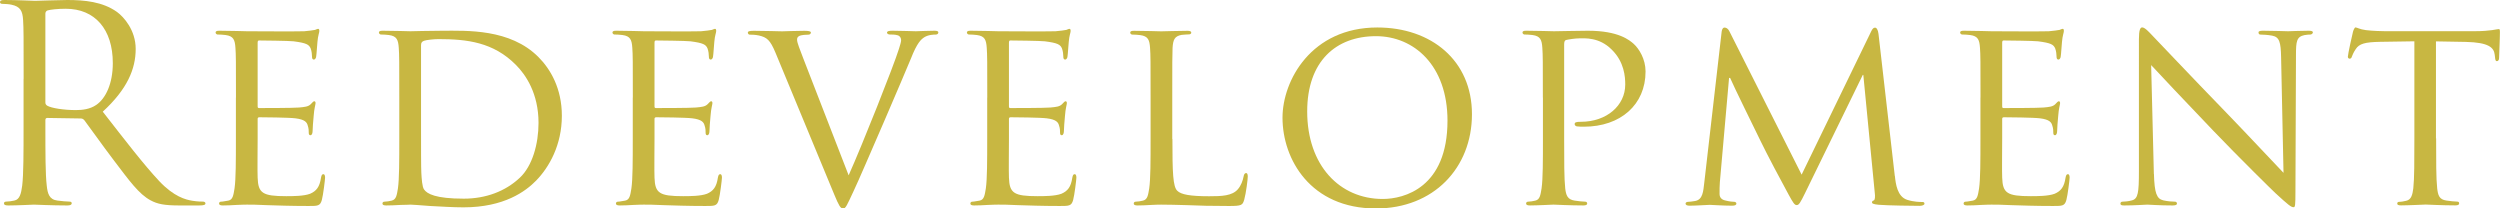 <?xml version="1.0" encoding="UTF-8"?><svg id="_レイヤー_2" xmlns="http://www.w3.org/2000/svg" viewBox="0 0 331.09 27.61"><defs><style>.cls-1{fill:#c8b742;}</style></defs><g id="_レイヤー_1-2"><g><path class="cls-1" d="m3.13,10.44c0-5.62,0-6.62-.07-7.77-.07-1.22-.36-1.8-1.55-2.05-.29-.07-.9-.11-1.22-.11-.14,0-.29-.07-.29-.22,0-.22.18-.29.58-.29,1.62,0,3.89.11,4.07.11.4,0,3.13-.11,4.25-.11,2.27,0,4.68.22,6.59,1.58.9.65,2.48,2.41,2.48,4.9,0,2.66-1.12,5.33-4.36,8.31,2.95,3.78,5.4,6.98,7.49,9.21,1.94,2.05,3.49,2.45,4.39,2.59.68.11,1.19.11,1.4.11.18,0,.32.11.32.22,0,.22-.22.29-.86.29h-2.56c-2.02,0-2.92-.18-3.85-.68-1.55-.83-2.81-2.59-4.86-5.29-1.51-1.98-3.2-4.39-3.92-5.33-.14-.14-.25-.22-.47-.22l-4.43-.07c-.18,0-.25.11-.25.29v.86c0,3.46,0,6.3.18,7.81.11,1.04.32,1.84,1.4,1.98.5.07,1.3.14,1.62.14.22,0,.29.11.29.22,0,.18-.18.29-.58.29-1.98,0-4.25-.11-4.43-.11-.04,0-2.3.11-3.38.11-.4,0-.58-.07-.58-.29,0-.11.07-.22.29-.22.32,0,.76-.07,1.08-.14.72-.14.9-.94,1.04-1.98.18-1.51.18-4.36.18-7.81v-6.34Zm2.88,3.13c0,.18.07.32.25.43.54.32,2.2.58,3.78.58.86,0,1.87-.11,2.7-.68,1.26-.86,2.2-2.81,2.2-5.54,0-4.5-2.38-7.2-6.23-7.2-1.08,0-2.05.11-2.41.22-.18.07-.29.22-.29.43v11.77Z"/><path class="cls-1" d="m31.25,12.92c0-4.75,0-5.62-.07-6.59-.07-1.04-.25-1.55-1.3-1.69-.25-.04-.79-.07-1.08-.07-.11,0-.25-.14-.25-.25,0-.18.14-.25.5-.25,1.44,0,3.49.07,3.67.07.22,0,6.84.04,7.56,0,.61-.04,1.19-.14,1.44-.18.14-.04.29-.14.43-.14.11,0,.14.14.14.29,0,.22-.18.58-.25,1.44-.04.29-.11,1.66-.18,2.02-.04.14-.14.32-.29.32-.18,0-.25-.14-.25-.4,0-.22-.04-.72-.18-1.08-.22-.5-.54-.72-2.27-.94-.54-.07-4.21-.11-4.57-.11-.14,0-.18.11-.18.32v8.31c0,.22,0,.32.18.32.4,0,4.57,0,5.29-.07.76-.07,1.22-.11,1.55-.43.22-.22.36-.4.47-.4s.18.07.18.25-.18.68-.25,1.69c-.07.61-.14,1.76-.14,1.98,0,.25-.07.58-.29.58-.14,0-.22-.11-.22-.29,0-.29,0-.61-.14-1.01-.11-.43-.4-.79-1.62-.94-.86-.11-4.25-.14-4.79-.14-.18,0-.22.11-.22.22v2.56c0,1.04-.04,4.61,0,5.22.07,2.05.65,2.45,3.78,2.45.83,0,2.34,0,3.17-.32.83-.36,1.26-.9,1.44-2.12.07-.36.14-.47.32-.47s.22.25.22.47-.25,2.3-.43,2.95c-.22.79-.54.79-1.76.79-2.38,0-4.21-.07-5.51-.11-1.33-.07-2.16-.07-2.63-.07-.07,0-.68,0-1.37.04-.61.04-1.33.07-1.84.07-.32,0-.5-.07-.5-.25,0-.11.07-.25.25-.25.29,0,.68-.11.97-.14.61-.11.68-.72.83-1.62.18-1.26.18-3.67.18-6.62v-5.4Z"/><path class="cls-1" d="m52.88,12.92c0-4.75,0-5.62-.07-6.59-.07-1.04-.25-1.55-1.3-1.69-.25-.04-.79-.07-1.08-.07-.11,0-.25-.14-.25-.25,0-.18.14-.25.5-.25,1.44,0,3.49.07,3.67.07.36,0,2.38-.07,4.25-.07,3.17,0,8.96-.29,12.71,3.49,1.58,1.58,3.1,4.14,3.1,7.77,0,3.85-1.66,6.8-3.42,8.6-1.37,1.4-4.21,3.53-9.61,3.53-1.37,0-3.06-.11-4.43-.18-1.37-.11-2.45-.18-2.59-.18-.07,0-.65.04-1.3.04-.65.04-1.4.07-1.91.07-.32,0-.5-.07-.5-.25,0-.11.07-.25.25-.25.29,0,.68-.07.97-.14.61-.14.68-.72.83-1.62.18-1.26.18-3.67.18-6.62v-5.4Zm2.88,3.31c0,3.24,0,6.08.04,6.66.04.76.11,1.87.36,2.2.4.58,1.51,1.22,5.26,1.22,2.92,0,5.51-.97,7.42-2.77,1.66-1.55,2.48-4.46,2.48-7.27,0-3.89-1.69-6.37-2.99-7.67-2.99-3.02-6.48-3.42-10.26-3.42-.61,0-1.62.11-1.91.22-.29.11-.4.25-.4.61v10.22Z"/><path class="cls-1" d="m83.81,12.92c0-4.75,0-5.62-.07-6.59-.07-1.04-.25-1.55-1.3-1.69-.25-.04-.79-.07-1.08-.07-.11,0-.25-.14-.25-.25,0-.18.14-.25.5-.25,1.44,0,3.49.07,3.67.07.22,0,6.84.04,7.56,0,.61-.04,1.19-.14,1.44-.18.14-.04.29-.14.43-.14.11,0,.14.14.14.29,0,.22-.18.58-.25,1.44-.04.29-.11,1.66-.18,2.02-.04.14-.14.32-.29.32-.18,0-.25-.14-.25-.4,0-.22-.04-.72-.18-1.08-.22-.5-.54-.72-2.27-.94-.54-.07-4.21-.11-4.57-.11-.14,0-.18.11-.18.32v8.31c0,.22,0,.32.18.32.4,0,4.57,0,5.29-.07.76-.07,1.22-.11,1.55-.43.22-.22.36-.4.47-.4s.18.07.18.25-.18.68-.25,1.69c-.07.61-.14,1.76-.14,1.98,0,.25-.07.58-.29.58-.14,0-.22-.11-.22-.29,0-.29,0-.61-.14-1.01-.11-.43-.4-.79-1.62-.94-.86-.11-4.25-.14-4.79-.14-.18,0-.22.11-.22.22v2.56c0,1.04-.04,4.61,0,5.22.07,2.05.65,2.45,3.78,2.45.83,0,2.34,0,3.17-.32.83-.36,1.26-.9,1.44-2.12.07-.36.14-.47.32-.47s.22.25.22.47-.25,2.3-.43,2.95c-.22.79-.54.79-1.76.79-2.38,0-4.21-.07-5.51-.11-1.33-.07-2.16-.07-2.63-.07-.07,0-.68,0-1.37.04-.61.04-1.33.07-1.84.07-.32,0-.5-.07-.5-.25,0-.11.07-.25.25-.25.29,0,.68-.11.97-.14.61-.11.68-.72.83-1.62.18-1.26.18-3.67.18-6.62v-5.4Z"/><path class="cls-1" d="m112.39,23.22c1.84-4.1,5.98-14.54,6.66-16.74.14-.47.29-.9.29-1.15s-.11-.54-.43-.65c-.36-.11-.72-.11-1.08-.11-.18,0-.36-.11-.36-.25,0-.18.22-.25.72-.25,1.26,0,2.7.07,3.1.07.18,0,1.55-.07,2.48-.07.32,0,.5.07.5.22s-.11.29-.36.29c-.22,0-.94,0-1.51.36-.43.29-.94.72-1.76,2.81-.36.86-1.91,4.54-3.53,8.28-1.94,4.46-3.35,7.77-4.07,9.29-.86,1.84-1.04,2.3-1.37,2.3-.36,0-.58-.4-1.19-1.87l-7.77-18.75c-.72-1.73-1.15-2.05-2.2-2.3-.5-.11-1.04-.11-1.22-.11s-.25-.18-.25-.29c0-.18.32-.22.83-.22,1.51,0,3.31.07,3.71.07.32,0,1.73-.07,2.95-.07.58,0,.86.07.86.22s-.11.29-.32.29c-.36,0-.86.04-1.15.14-.32.14-.36.32-.36.54,0,.4.4,1.33.86,2.56l5.98,15.41Z"/><path class="cls-1" d="m130.75,12.92c0-4.75,0-5.62-.07-6.59-.07-1.04-.25-1.55-1.3-1.69-.25-.04-.79-.07-1.08-.07-.11,0-.25-.14-.25-.25,0-.18.14-.25.5-.25,1.44,0,3.49.07,3.67.07.22,0,6.84.04,7.56,0,.61-.04,1.19-.14,1.44-.18.14-.04.29-.14.43-.14.11,0,.14.14.14.29,0,.22-.18.58-.25,1.44-.04.29-.11,1.66-.18,2.02-.04.14-.14.32-.29.32-.18,0-.25-.14-.25-.4,0-.22-.04-.72-.18-1.08-.22-.5-.54-.72-2.27-.94-.54-.07-4.21-.11-4.57-.11-.14,0-.18.11-.18.32v8.31c0,.22,0,.32.18.32.4,0,4.57,0,5.29-.07.76-.07,1.22-.11,1.55-.43.22-.22.36-.4.47-.4s.18.07.18.25-.18.68-.25,1.69c-.07.61-.14,1.76-.14,1.98,0,.25-.07.58-.29.58-.14,0-.22-.11-.22-.29,0-.29,0-.61-.14-1.01-.11-.43-.4-.79-1.62-.94-.86-.11-4.25-.14-4.79-.14-.18,0-.22.11-.22.22v2.56c0,1.04-.04,4.61,0,5.22.07,2.05.65,2.45,3.78,2.45.83,0,2.34,0,3.17-.32.83-.36,1.26-.9,1.44-2.12.07-.36.14-.47.32-.47s.22.25.22.47-.25,2.3-.43,2.95c-.22.79-.54.79-1.76.79-2.38,0-4.21-.07-5.51-.11-1.33-.07-2.16-.07-2.63-.07-.07,0-.68,0-1.37.04-.61.04-1.33.07-1.84.07-.32,0-.5-.07-.5-.25,0-.11.07-.25.25-.25.29,0,.68-.11.97-.14.61-.11.68-.72.83-1.62.18-1.26.18-3.67.18-6.62v-5.4Z"/><path class="cls-1" d="m155.27,18.39c0,4.5.07,6.34.65,6.88.5.5,1.73.72,4.21.72,1.66,0,3.06-.04,3.82-.94.4-.47.65-1.12.76-1.73.04-.22.14-.4.32-.4.14,0,.22.14.22.47s-.22,2.16-.47,3.06c-.22.72-.32.83-2.02.83-2.27,0-4.03-.04-5.51-.11-1.44-.04-2.52-.07-3.46-.07-.14,0-.68,0-1.3.04-.65.04-1.33.07-1.84.07-.32,0-.5-.07-.5-.25,0-.11.07-.25.25-.25.29,0,.68-.07.97-.14.61-.14.68-.72.83-1.62.18-1.26.18-3.67.18-6.62v-5.4c0-4.75,0-5.62-.07-6.59-.07-1.04-.25-1.55-1.3-1.69-.25-.04-.79-.07-1.08-.07-.11,0-.25-.14-.25-.25,0-.18.14-.25.5-.25,1.44,0,3.42.07,3.6.07.14,0,2.52-.07,3.49-.07.32,0,.5.07.5.25,0,.11-.14.22-.25.22-.22,0-.68.04-1.04.07-.94.18-1.12.65-1.19,1.73-.04.97-.04,1.84-.04,6.59v5.47Z"/><path class="cls-1" d="m182.41,3.64c7.13,0,12.53,4.36,12.53,11.48s-5.08,12.49-12.71,12.49c-8.67,0-12.38-6.52-12.38-12.02,0-4.93,3.82-11.95,12.56-11.95Zm.72,22.71c2.84,0,8.57-1.51,8.57-10.37,0-7.34-4.46-11.19-9.47-11.19-5.29,0-9.11,3.31-9.11,9.97,0,7.13,4.28,11.59,10.01,11.59Z"/><path class="cls-1" d="m204.33,12.92c0-4.75,0-5.62-.07-6.59-.07-1.04-.25-1.55-1.3-1.69-.25-.04-.79-.07-1.08-.07-.11,0-.25-.14-.25-.25,0-.18.14-.25.5-.25,1.44,0,3.42.07,3.67.07.68,0,3.06-.07,4.5-.07,4.07,0,5.51,1.26,6.05,1.73.72.65,1.58,2.02,1.58,3.67,0,4.39-3.31,7.31-8.17,7.31-.18,0-.72,0-.9-.04-.14,0-.32-.14-.32-.29,0-.25.18-.32.83-.32,3.42,0,5.87-2.16,5.87-4.93,0-1.01-.11-2.99-1.8-4.64-1.66-1.66-3.56-1.48-4.28-1.48-.54,0-1.44.14-1.76.22-.18.04-.25.25-.25.58v12.45c0,2.95,0,5.36.14,6.62.11.9.29,1.48,1.26,1.62.43.07,1.12.14,1.4.14.18,0,.25.14.25.25,0,.14-.14.25-.5.25-1.73,0-3.82-.11-3.96-.11-.11,0-2.16.11-3.13.11-.32,0-.5-.07-.5-.25,0-.11.07-.25.25-.25.29,0,.68-.07.97-.14.61-.14.68-.72.83-1.62.18-1.26.18-3.67.18-6.62v-5.4Z"/><path class="cls-1" d="m250.95,23.29c.11,1.08.32,2.74,1.62,3.17.9.29,1.73.29,2.05.29.14,0,.25.07.25.22,0,.18-.29.29-.65.29-.72,0-4.25-.04-5.4-.14-.76-.07-.9-.18-.9-.32,0-.11.07-.22.22-.25.18-.04.22-.5.14-1.08l-1.51-15.55h-.07l-7.63,15.62c-.65,1.33-.83,1.62-1.12,1.62s-.47-.29-1.08-1.4c-.83-1.51-2.92-5.44-3.71-7.09-.94-1.94-3.49-7.09-4.03-8.35h-.14l-1.22,13.82c-.04.47-.04,1.04-.04,1.55,0,.47.29.76.76.86.54.14,1.01.18,1.22.18.11,0,.25.11.25.22,0,.22-.22.29-.58.29-1.19,0-2.7-.11-2.95-.11-.29,0-1.8.11-2.66.11-.32,0-.54-.07-.54-.29,0-.11.14-.22.32-.22.25,0,.47-.04.94-.11,1.04-.18,1.08-1.3,1.22-2.45l2.3-19.98c.04-.32.18-.54.36-.54.22,0,.47.11.65.47l9.58,19.01,9.21-18.97c.14-.29.29-.5.5-.5s.4.25.47.83l2.16,18.83Z"/><path class="cls-1" d="m262.29,12.92c0-4.75,0-5.62-.07-6.59-.07-1.04-.25-1.55-1.3-1.69-.25-.04-.79-.07-1.08-.07-.11,0-.25-.14-.25-.25,0-.18.14-.25.5-.25,1.44,0,3.49.07,3.67.07.22,0,6.84.04,7.56,0,.61-.04,1.19-.14,1.44-.18.14-.04.29-.14.43-.14.11,0,.14.14.14.29,0,.22-.18.58-.25,1.44-.04.29-.11,1.66-.18,2.02-.04.14-.14.32-.29.32-.18,0-.25-.14-.25-.4,0-.22-.04-.72-.18-1.08-.22-.5-.54-.72-2.27-.94-.54-.07-4.21-.11-4.57-.11-.14,0-.18.11-.18.32v8.31c0,.22,0,.32.18.32.4,0,4.57,0,5.29-.07.76-.07,1.22-.11,1.55-.43.22-.22.36-.4.47-.4s.18.07.18.25-.18.68-.25,1.69c-.07.61-.14,1.76-.14,1.98,0,.25-.07.58-.29.58-.14,0-.22-.11-.22-.29,0-.29,0-.61-.14-1.01-.11-.43-.4-.79-1.62-.94-.86-.11-4.25-.14-4.79-.14-.18,0-.22.11-.22.22v2.56c0,1.04-.04,4.61,0,5.22.07,2.05.65,2.45,3.78,2.45.83,0,2.34,0,3.17-.32.83-.36,1.26-.9,1.44-2.12.07-.36.14-.47.32-.47s.22.25.22.47-.25,2.3-.43,2.95c-.22.79-.54.79-1.76.79-2.38,0-4.21-.07-5.51-.11-1.33-.07-2.16-.07-2.63-.07-.07,0-.68,0-1.37.04-.61.04-1.33.07-1.84.07-.32,0-.5-.07-.5-.25,0-.11.07-.25.25-.25.29,0,.68-.11.97-.14.61-.11.68-.72.83-1.62.18-1.26.18-3.67.18-6.62v-5.4Z"/><path class="cls-1" d="m285.26,23.04c.07,2.52.36,3.28,1.22,3.49.58.14,1.3.18,1.58.18.14,0,.25.11.25.25,0,.18-.22.25-.58.25-1.8,0-3.06-.11-3.35-.11s-1.62.11-3.06.11c-.32,0-.5-.04-.5-.25,0-.14.11-.25.25-.25.25,0,.83-.04,1.3-.18.79-.22.9-1.04.9-3.82V5.18c0-1.22.18-1.55.43-1.55.36,0,.9.61,1.22.94.5.5,5.11,5.4,10.01,10.44,3.13,3.24,6.52,6.88,7.49,7.88l-.32-15.33c-.04-1.98-.22-2.66-1.19-2.84-.58-.11-1.3-.14-1.55-.14-.22,0-.25-.18-.25-.29,0-.18.25-.22.61-.22,1.44,0,2.95.07,3.31.07s1.4-.07,2.7-.07c.32,0,.58.04.58.22,0,.11-.14.29-.36.29-.14,0-.4,0-.76.07-1.04.22-1.12.83-1.12,2.66l-.07,17.93c0,2.02-.04,2.2-.25,2.2-.32,0-.65-.25-2.41-1.87-.32-.29-4.9-4.79-8.24-8.28-3.67-3.85-7.24-7.6-8.21-8.67l.36,14.43Z"/><path class="cls-1" d="m322.63,18.32c0,2.95,0,5.36.14,6.62.11.9.25,1.48,1.22,1.62.43.07,1.15.14,1.44.14.22,0,.25.14.25.25,0,.14-.14.25-.5.25-1.73,0-3.74-.11-3.92-.11-.14,0-2.34.11-3.28.11-.36,0-.5-.07-.5-.25,0-.11.07-.22.25-.22.29,0,.65-.07.94-.14.65-.14.83-.76.94-1.66.14-1.26.14-3.67.14-6.62V5.47l-4.57.07c-1.98.04-2.74.25-3.2.97-.36.54-.4.76-.5.97-.07.25-.18.29-.32.29-.07,0-.22-.07-.22-.25,0-.32.61-3.06.68-3.31.04-.18.22-.58.32-.58.22,0,.54.25,1.4.36.9.11,2.12.14,2.48.14h11.95c1.04,0,1.76-.07,2.27-.14.47-.07.76-.14.9-.14s.14.18.14.36c0,.94-.11,3.13-.11,3.49,0,.25-.14.4-.29.4s-.22-.11-.25-.54l-.04-.32c-.11-.94-.79-1.62-3.82-1.69l-3.96-.07v12.85Z"/></g></g></svg>